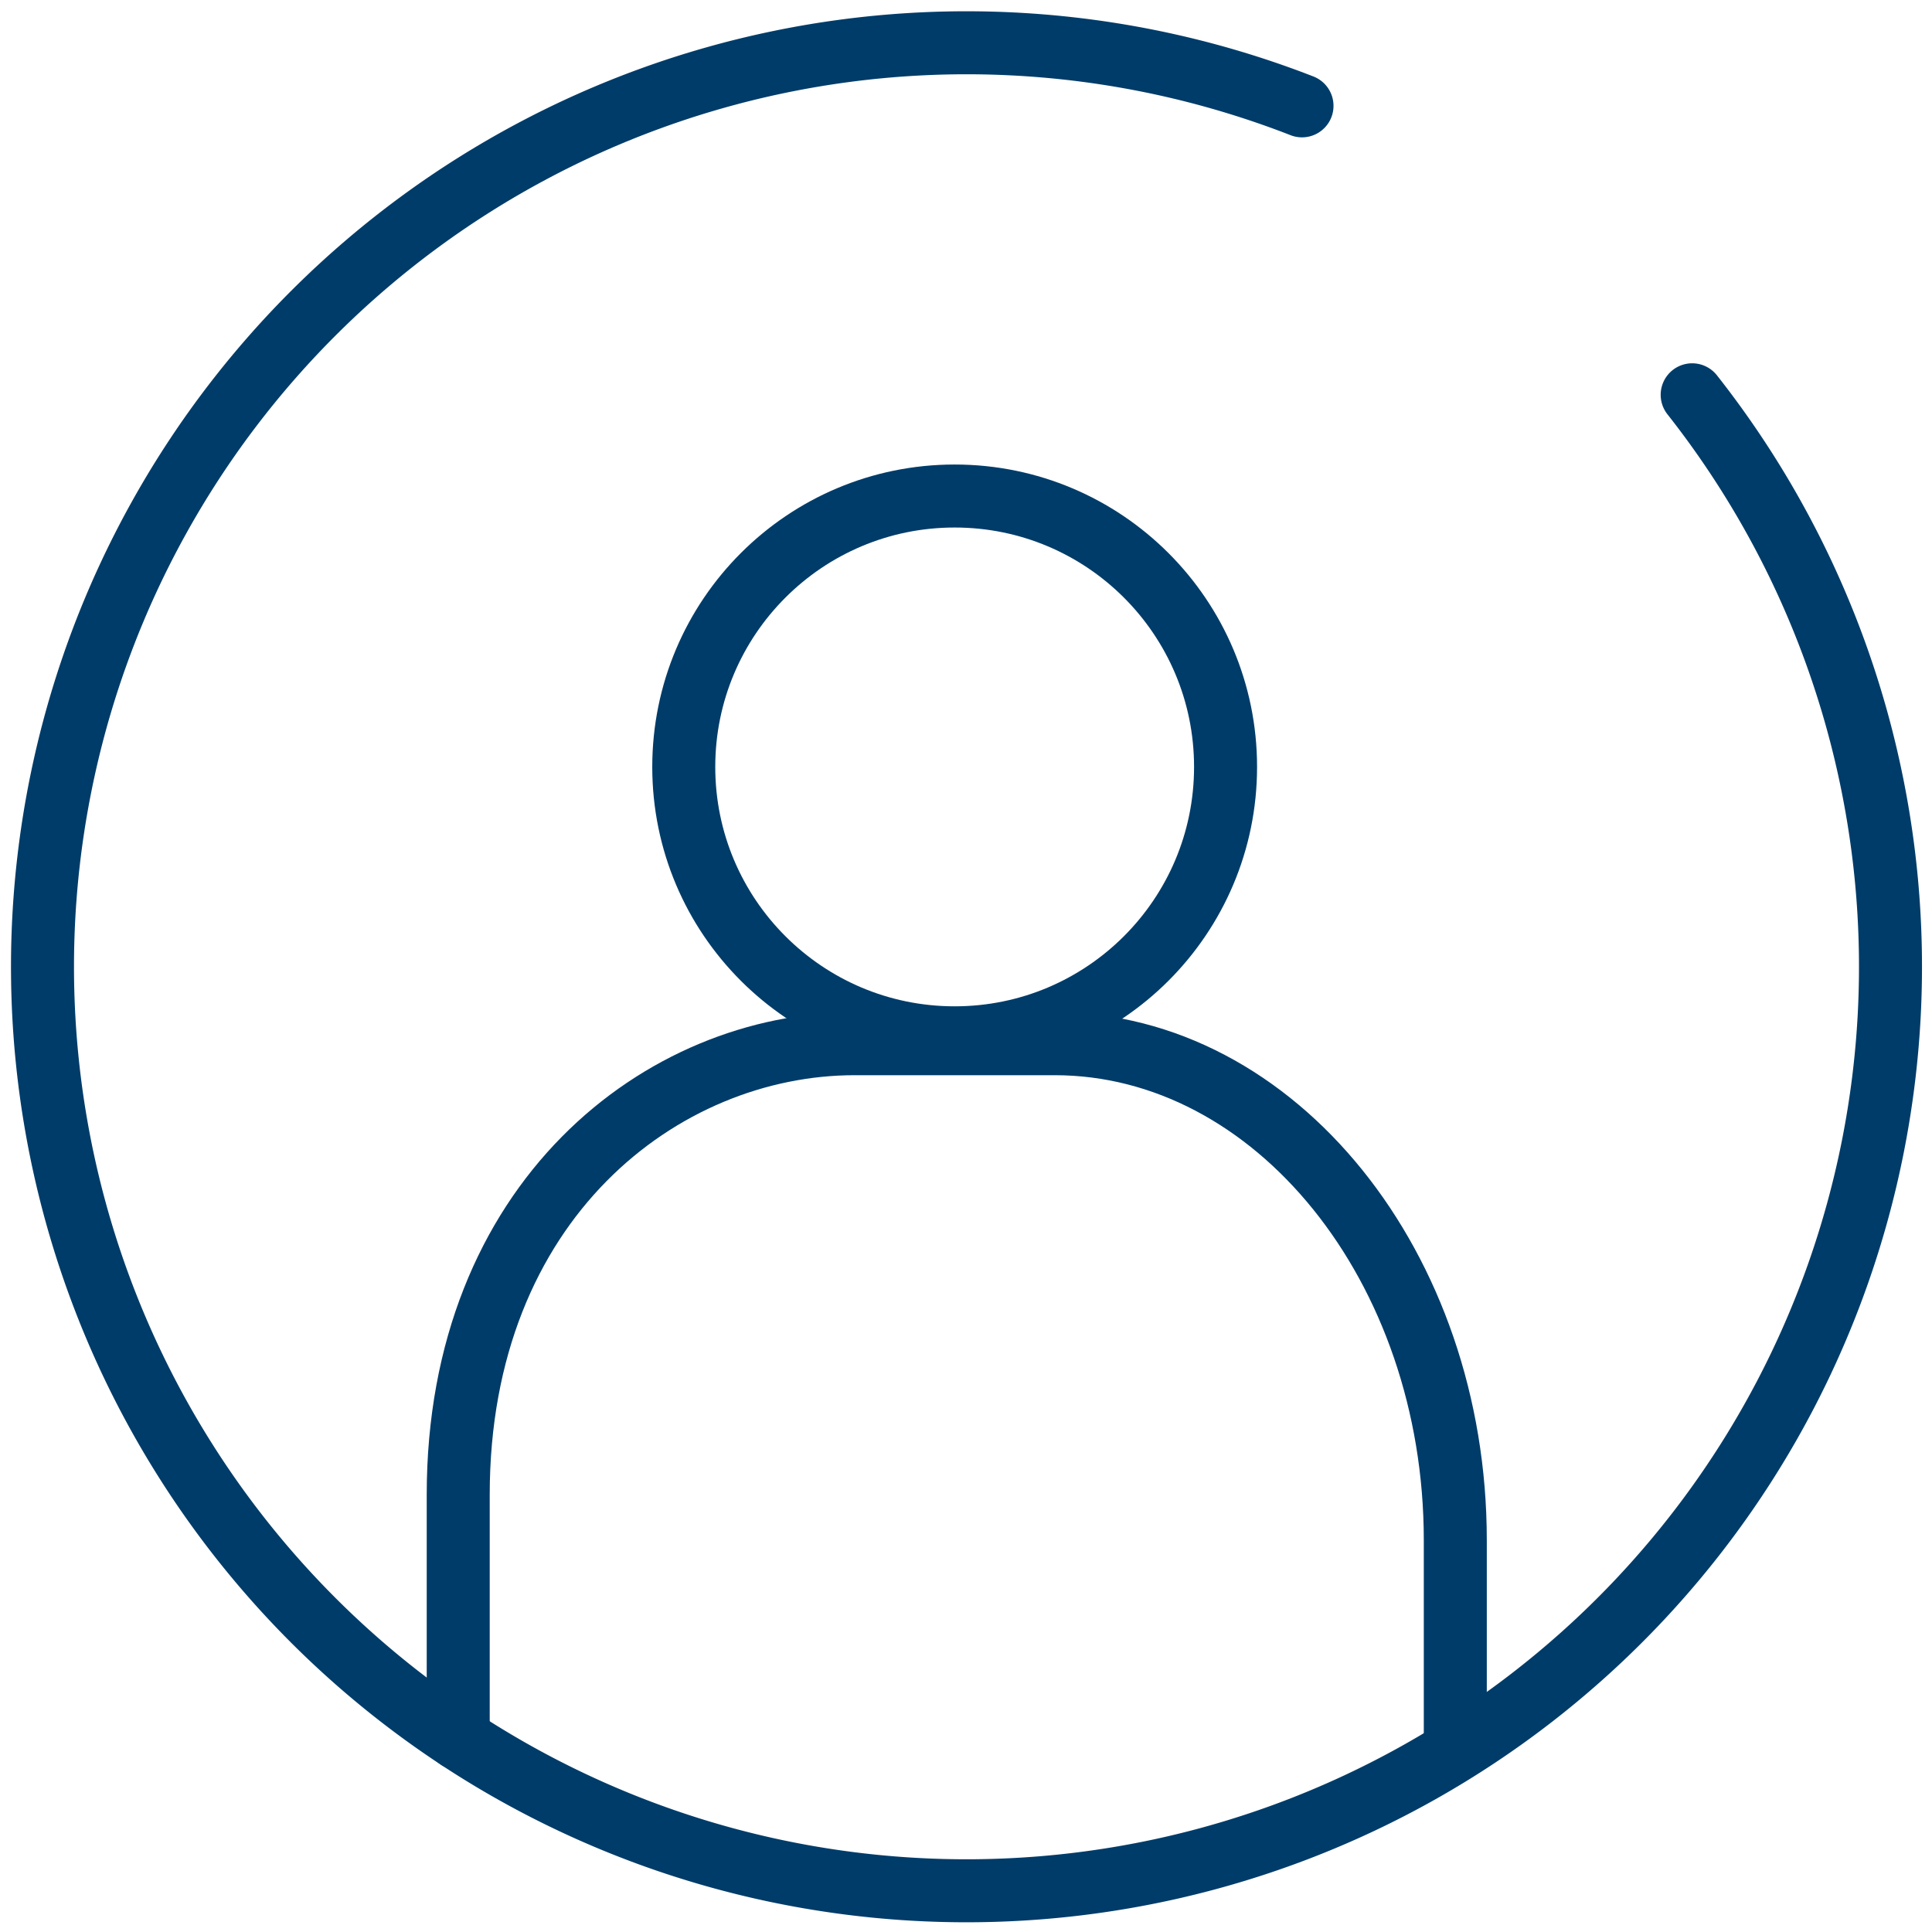 <?xml version="1.0" encoding="UTF-8"?> <svg xmlns="http://www.w3.org/2000/svg" id="Layer_1" data-name="Layer 1" width="46" height="46" viewBox="0 0 46 46"><defs><style>.cls-1,.cls-2{fill:none;stroke:#003c69;stroke-linecap:round;stroke-width:1.5px;}.cls-1{stroke-linejoin:round;}.cls-2{stroke-miterlimit:10;}</style></defs><title>icone-lignt-page-client</title><g id="Groupe_1123" data-name="Groupe 1123"><g id="Groupe_1122" data-name="Groupe 1122"><g id="Groupe_1121" data-name="Groupe 1121"><g id="Groupe_1120" data-name="Groupe 1120"><g id="Groupe_1119" data-name="Groupe 1119"><circle id="Ellipse_101" data-name="Ellipse 101" class="cls-1" cx="22.73" cy="18.26" r="6.45"></circle><path id="Tracé_484" data-name="Tracé 484" class="cls-1" d="M10.91,41.39v-5.8c0-7,4.85-10.74,9.44-10.74h4.76c5.25,0,9.54,5.32,9.54,11.82v5"></path></g></g></g></g><path id="Tracé_485" data-name="Tracé 485" class="cls-2" d="M40.29,9.4A22,22,0,1,1,31,2.52"></path></g></svg> 